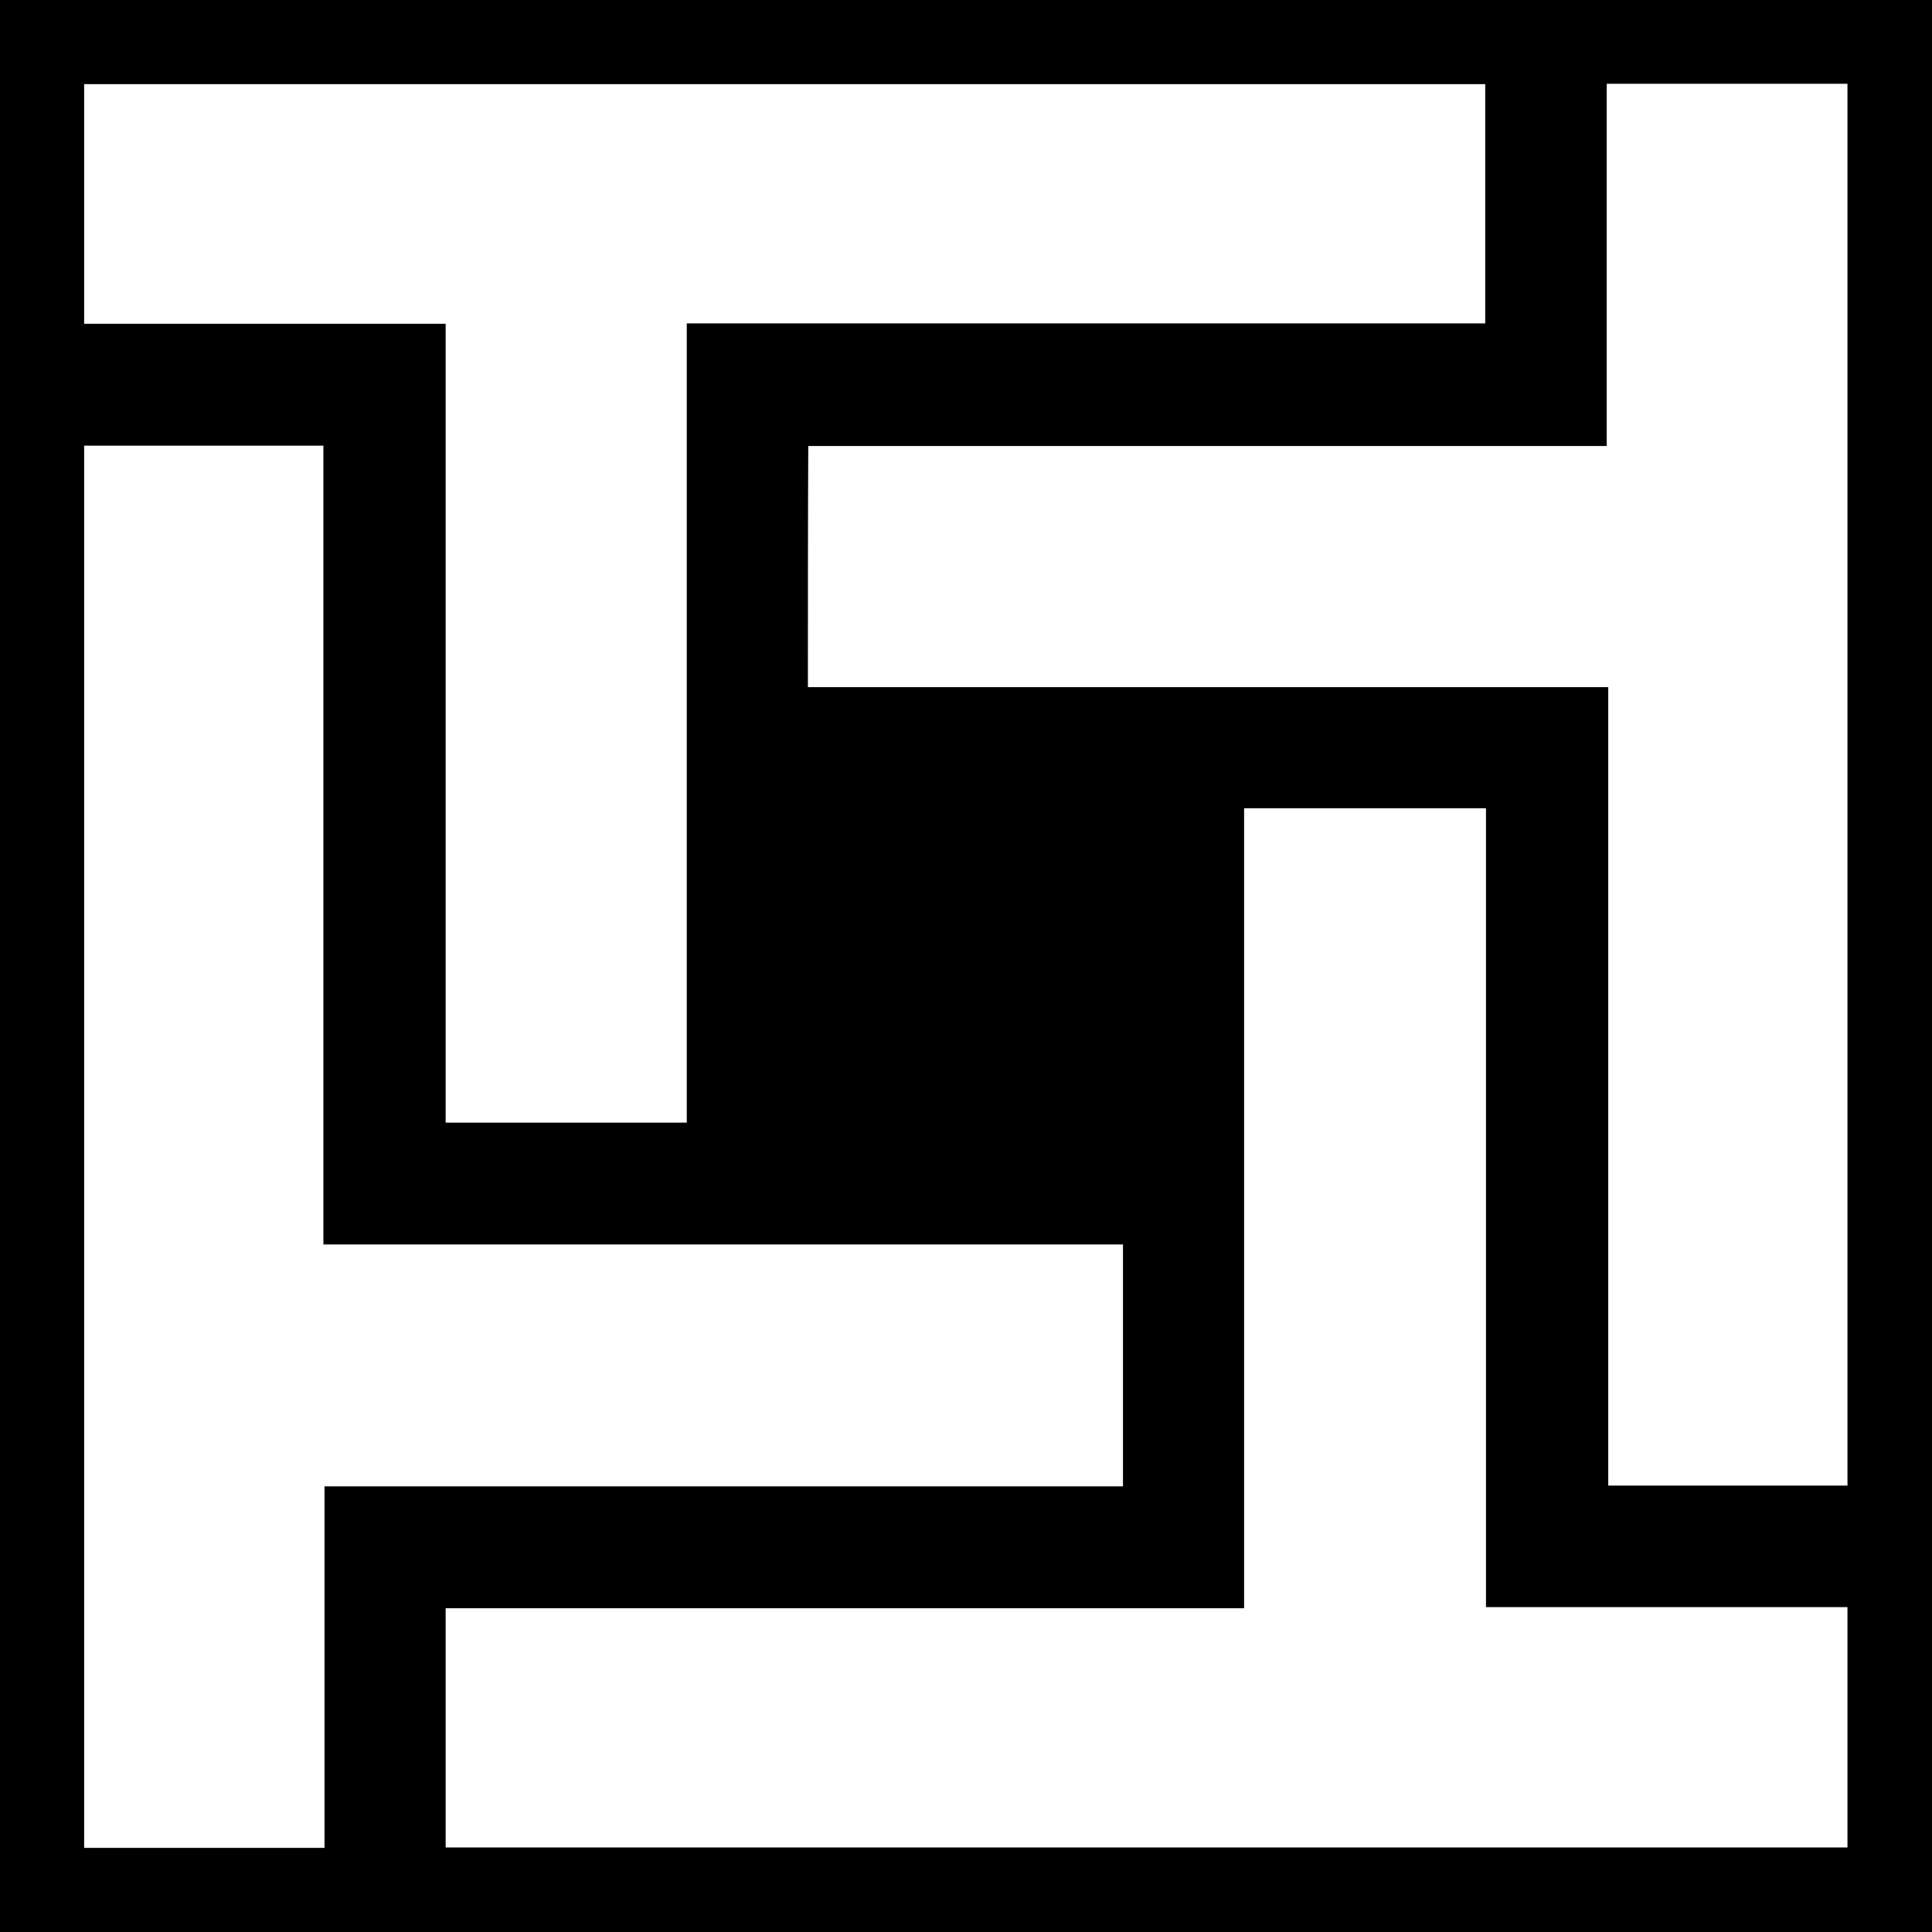 <svg xmlns="http://www.w3.org/2000/svg" xml:space="preserve" viewBox="0 0 512 512"><path d="M512 512H0V0h512zM118.1 85.8v211.7H182V85.7h211.6V22.3H22.3v63.5zm96 96.3h212.1v211.6h63.4V22.2h-63.8v96H214.2c-.1 21.3-.1 42.1-.1 63.9m-191.8-64v371.6H86v-95.8h211.6v-64.1H85.7V118.1zm95.8 371.5h371.5v-63.7h-95.8V214.2h-64.1v212H118.1z"/></svg>